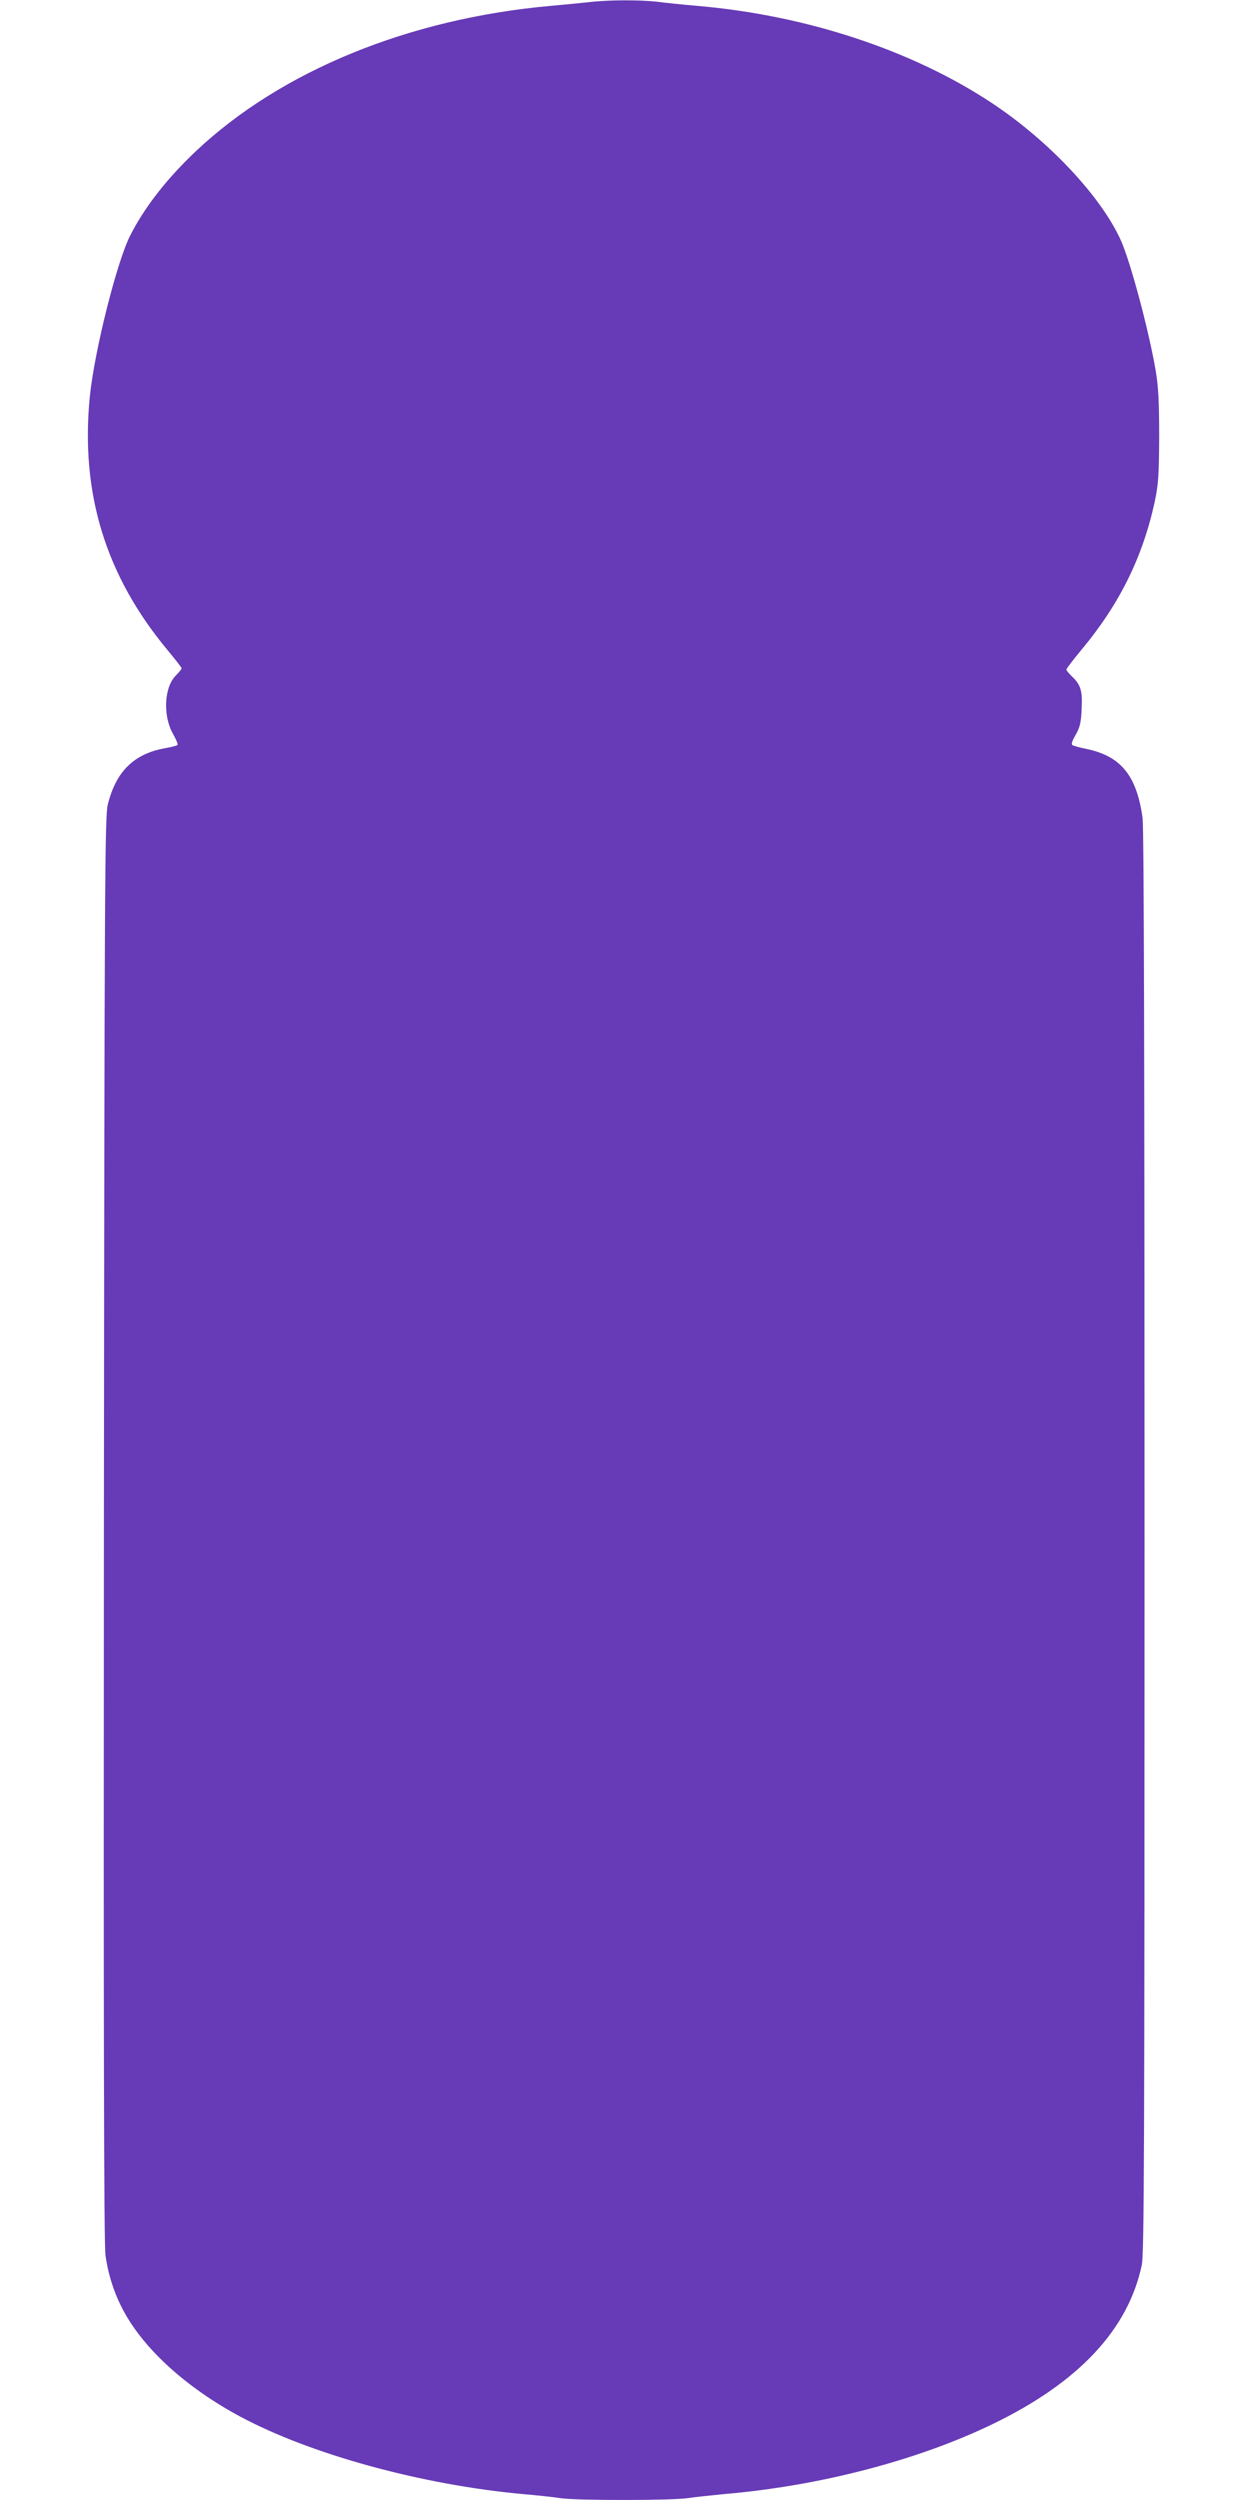 <?xml version="1.0" standalone="no"?>
<!DOCTYPE svg PUBLIC "-//W3C//DTD SVG 20010904//EN"
 "http://www.w3.org/TR/2001/REC-SVG-20010904/DTD/svg10.dtd">
<svg version="1.0" xmlns="http://www.w3.org/2000/svg"
 width="640pt" height="1280pt" viewBox="0 0 640 1280"
 preserveAspectRatio="xMidYMid meet">
<g transform="translate(0,1280) scale(0.1,-0.1)"
fill="#673ab7" stroke="none">
<path d="M3015 12789 c-38 -4 -126 -13 -195 -19 -727 -65 -1381 -333 -1817
-744 -149 -141 -263 -287 -337 -433 -69 -138 -182 -589 -206 -822 -49 -495 80
-918 399 -1301 39 -47 71 -88 71 -92 0 -3 -13 -20 -29 -36 -61 -60 -68 -206
-15 -300 16 -28 26 -53 23 -56 -3 -4 -32 -11 -65 -17 -159 -29 -250 -119 -292
-288 -15 -61 -17 -366 -20 -3706 -2 -2526 0 -3665 8 -3721 13 -99 47 -204 96
-292 107 -195 322 -389 594 -535 362 -194 932 -350 1450 -397 69 -6 155 -15
192 -21 87 -12 573 -12 652 1 33 5 120 14 191 21 487 42 989 174 1370 359 439
213 691 483 761 813 12 60 14 566 14 3703 0 2415 -3 3658 -10 3706 -30 217
-111 316 -285 353 -35 7 -68 16 -74 20 -7 4 -2 22 16 52 22 39 28 62 31 133 5
95 -5 125 -52 169 -14 14 -26 28 -26 33 0 5 35 50 77 101 195 234 313 473 375
757 19 92 22 134 23 335 0 178 -4 255 -18 338 -35 206 -129 556 -178 666 -102
226 -370 511 -660 703 -407 270 -950 450 -1509 498 -69 6 -161 15 -204 21 -91
10 -250 10 -351 -2z"/>
</g>
</svg>
